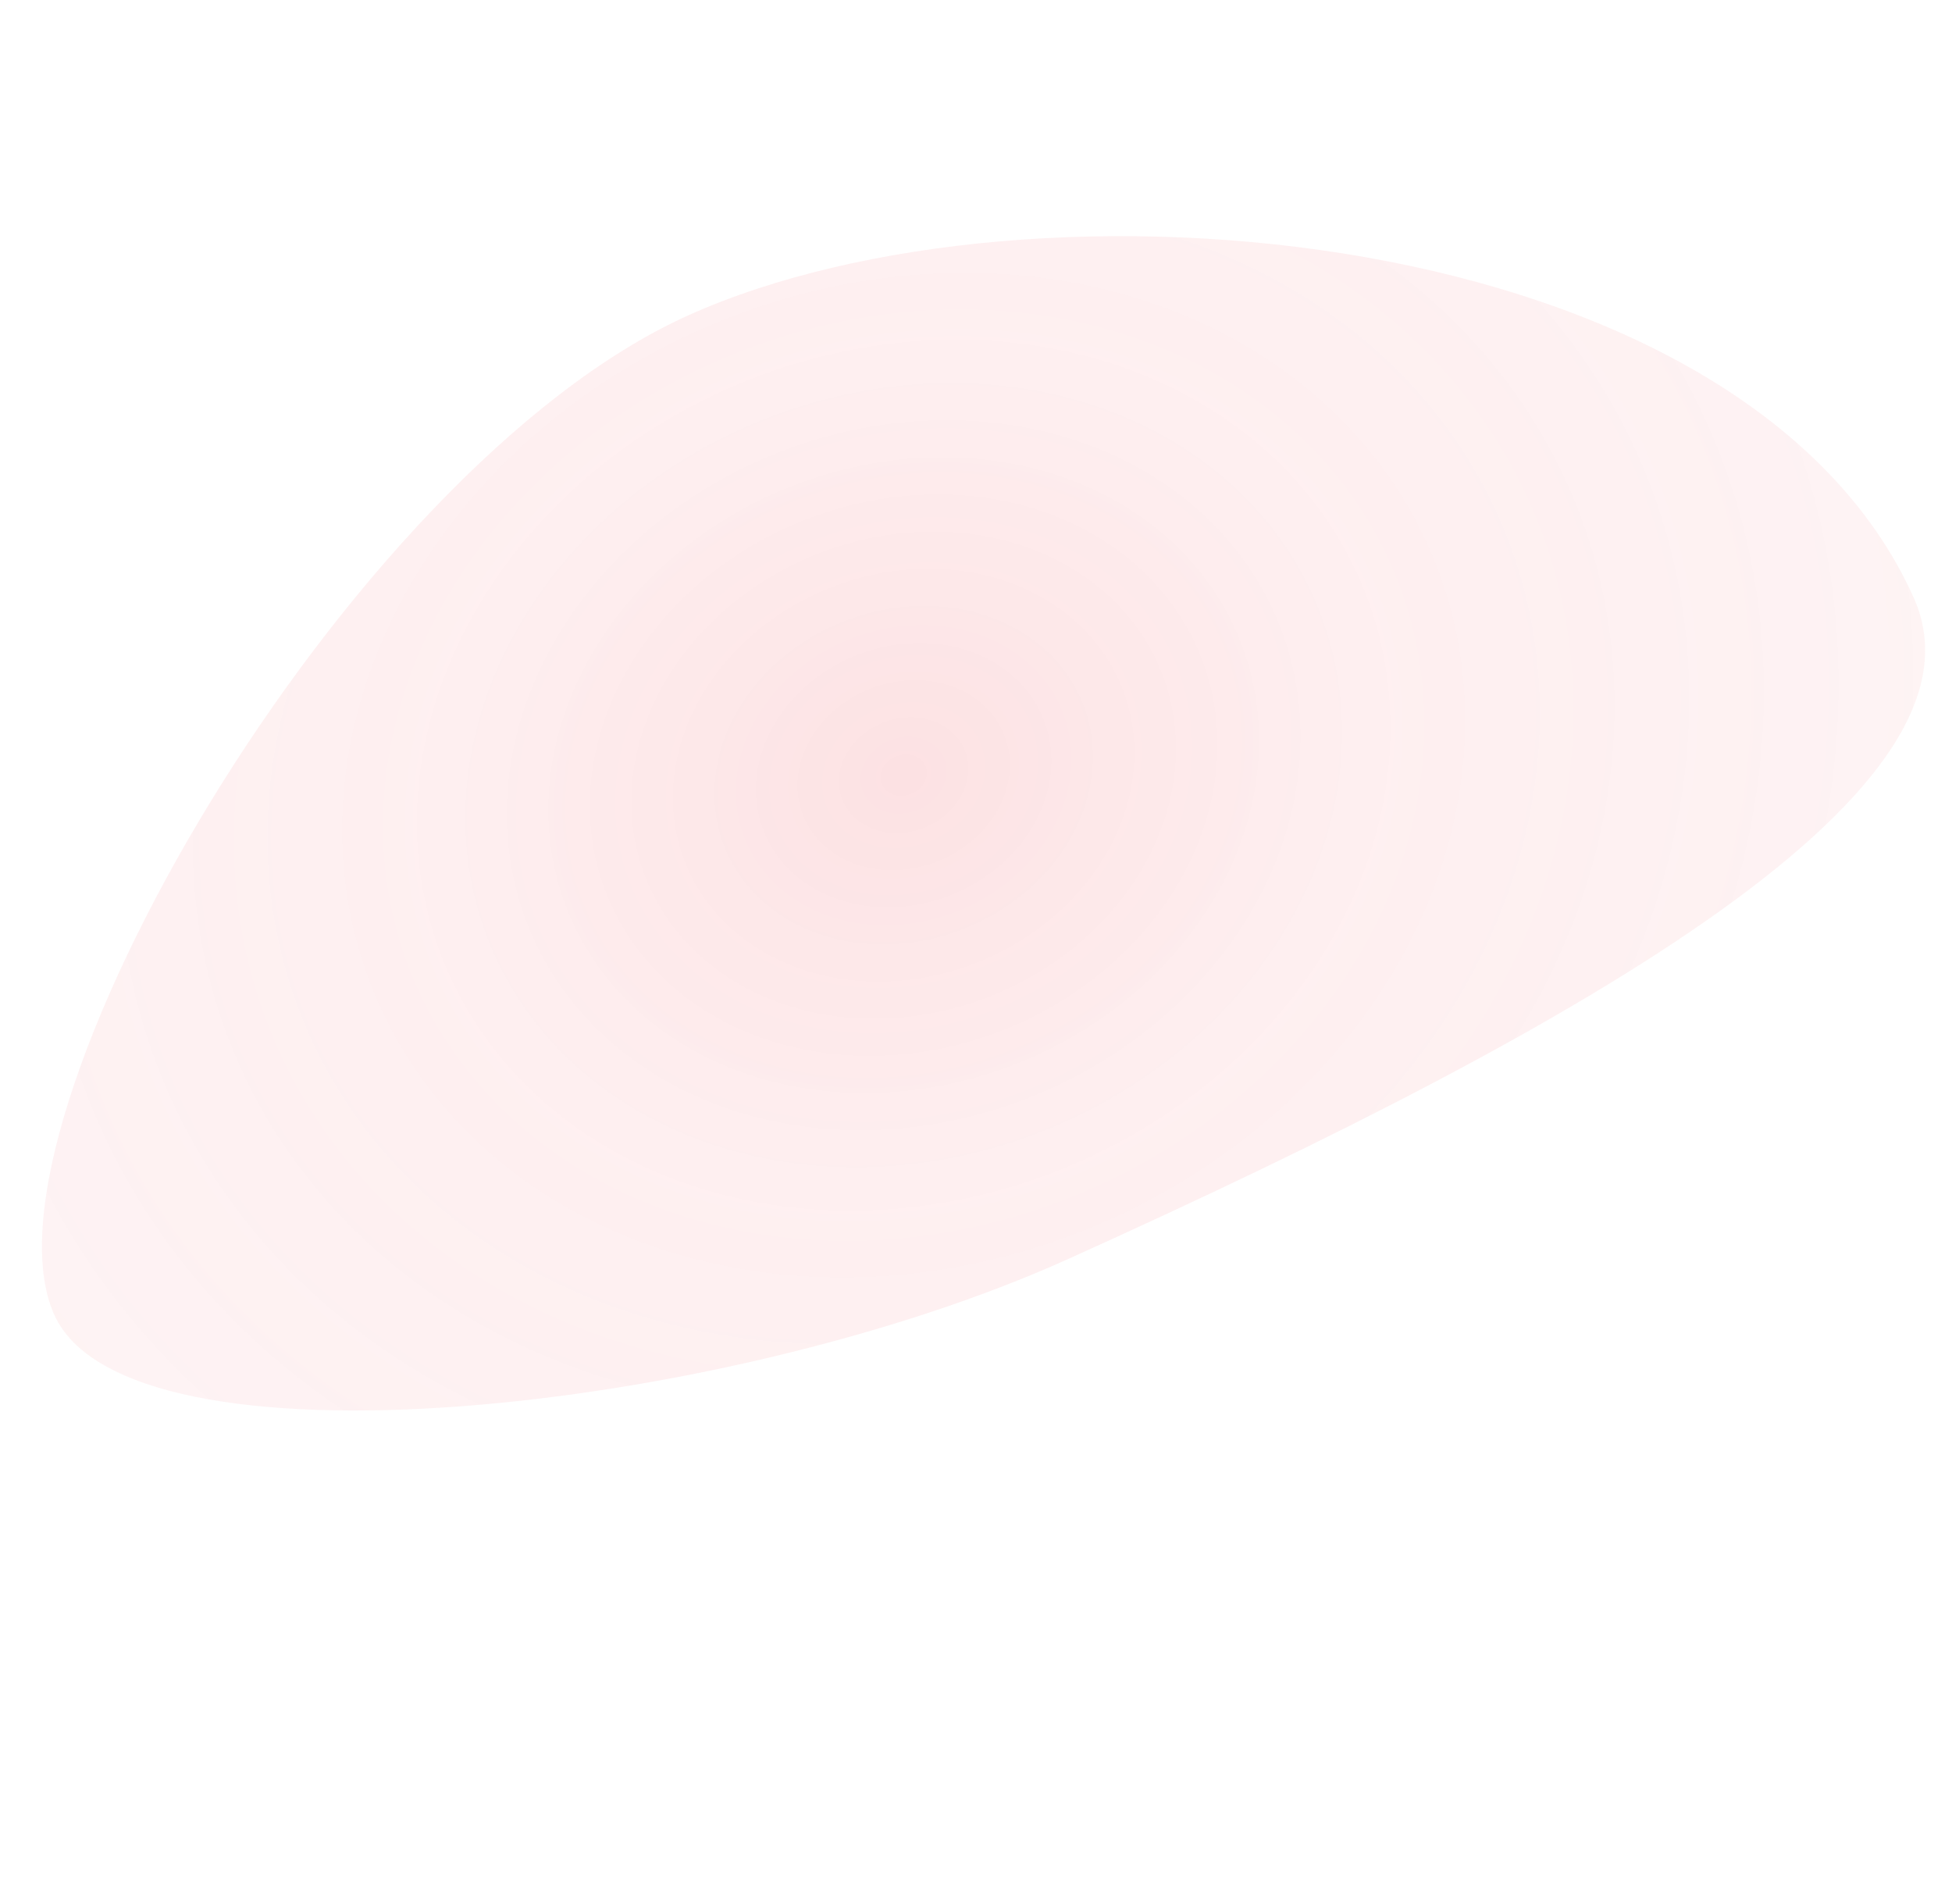 <svg width="1600" height="1560" viewBox="0 0 1600 1560" fill="none" xmlns="http://www.w3.org/2000/svg"><g filter="url(#filter0_f_1713_4666)" clip-path="url(#clip0_1713_4666)"><path d="M1568.5 489.5C1638.77 645.321 1309 836.29 875 1032c-280.932 126.68-770.073 179.5-830.5 45.5-70.266-155.822 238.568-692.315 519.5-819 280.932-126.685 865.38-77.5 1004.5 231z" fill="url(#paint0_radial_1713_4666)" fill-opacity=".14"/></g><defs><radialGradient id="paint0_radial_1713_4666" cx="0" cy="0" r="1" gradientUnits="userSpaceOnUse" gradientTransform="rotate(68.553 -96.597 860.88) scale(794.507 939.196)"><stop stop-color="#E60916" stop-opacity=".87"/><stop offset=".422" stop-color="#F3323D" stop-opacity=".552"/><stop offset="1" stop-color="#E60916" stop-opacity=".31"/></radialGradient><clipPath id="clip0_1713_4666"><path fill="#fff" d="M0 0h1600v1560H0z"/></clipPath><filter id="filter0_f_1713_4666" x="-249.619" y="-90.471" width="2111.59" height="1530.36" filterUnits="userSpaceOnUse" color-interpolation-filters="sRGB"><feFlood flood-opacity="0" result="BackgroundImageFix"/><feBlend in="SourceGraphic" in2="BackgroundImageFix" result="shape"/><feGaussianBlur stdDeviation="142" result="effect1_foregroundBlur_1713_4666"/></filter></defs></svg>
